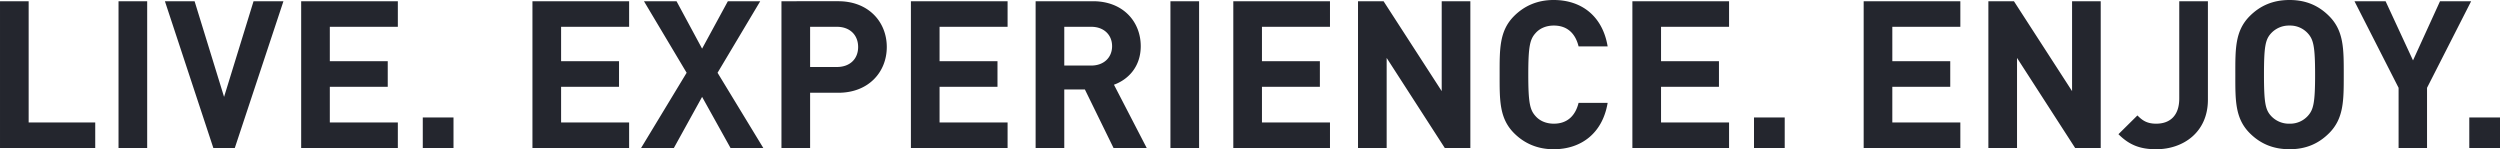 <svg xmlns="http://www.w3.org/2000/svg" width="1928.352" height="115.116" viewBox="0 0 1928.352 115.116">
  <path id="Path_647" data-name="Path 647" d="M86.655,0V-19.716H35.3v-93.492H13.2V0Zm40.068,0V-113.208h-22.1V0Zm105.1-113.208H208.767L186.03-39.432l-22.737-73.776H140.4L177.762,0H194.3ZM320.067,0V-19.716H267.6V-47.223h44.679V-66.939H267.6V-93.492h52.47v-19.716H245.5V0ZM363,0V-23.532H339.306V0ZM498.465,0V-19.716h-52.47V-47.223h44.679V-66.939H445.995V-93.492h52.47v-19.716H423.894V0ZM601.974,0l-35.3-58.035,32.913-55.173H574.626l-19.875,36.57-19.716-36.57H509.913l32.913,55.173L507.687,0h25.281l21.783-39.432L576.693,0Zm95.241-77.91c0-19.239-13.992-35.3-37.365-35.3H615.966V0h22.1V-42.612H659.85C683.223-42.612,697.215-58.671,697.215-77.91Zm-22.1,0c0,9.222-6.36,15.423-16.377,15.423h-20.67v-31h20.67C668.754-93.492,675.114-87.132,675.114-77.91ZM790.389,0V-19.716h-52.47V-47.223H782.6V-66.939H737.919V-93.492h52.47v-19.716H715.818V0ZM897.714,0,872.433-48.813C883.4-52.788,893.1-62.646,893.1-78.546c0-18.921-13.674-34.662-36.729-34.662H812.013V0h22.1V-45.156h15.9L872.115,0ZM871-78.546c0,8.745-6.36,14.946-16.059,14.946H834.114V-93.492h20.829C864.642-93.492,871-87.291,871-78.546ZM938.1,0V-113.208H916V0Zm100.965,0V-19.716h-52.47V-47.223h44.679V-66.939H986.595V-93.492h52.47v-19.716H964.494V0Zm108.279,0V-113.208h-22.1v69.324L1080.4-113.208h-19.716V0h22.1V-69.483L1127.628,0Zm105.894-34.821h-22.419c-2.226,9.063-7.95,16.059-19.08,16.059-6.042,0-10.971-2.226-14.151-5.883-4.293-4.77-5.565-10.176-5.565-31.959s1.272-27.189,5.565-31.959c3.18-3.657,8.109-5.883,14.151-5.883,11.13,0,16.854,7,19.08,16.059h22.419c-3.975-23.691-20.511-35.775-41.658-35.775-12.4,0-22.578,4.452-30.528,12.4-11.448,11.448-11.13,25.6-11.13,45.156s-.318,33.708,11.13,45.156C1189-3.5,1199.178.954,1211.58.954,1232.568.954,1249.263-11.13,1253.238-34.821ZM1346.889,0V-19.716h-52.47V-47.223H1339.1V-66.939h-44.679V-93.492h52.47v-19.716h-74.571V0Zm42.93,0V-23.532h-23.691V0Zm135.468,0V-19.716h-52.47V-47.223H1517.5V-66.939h-44.679V-93.492h52.47v-19.716h-74.571V0Zm108.279,0V-113.208h-22.1v69.324l-44.838-69.324h-19.716V0h22.1V-69.483L1613.85,0Zm82.68-37.206v-76h-22.1V-38.16c0,13.038-7,19.4-17.808,19.4-7.314,0-10.812-2.7-14.469-6.36L1647.24-10.653c8.427,8.427,16.854,11.607,29.1,11.607C1697.325.954,1716.246-12.243,1716.246-37.206Zm104.781-19.4c0-19.557.159-33.708-11.289-45.156-7.95-7.95-17.649-12.4-30.528-12.4s-22.737,4.452-30.687,12.4c-11.448,11.448-11.13,25.6-11.13,45.156s-.318,33.708,11.13,45.156c7.95,7.95,17.808,12.4,30.687,12.4s22.578-4.452,30.528-12.4C1821.186-22.9,1821.027-37.047,1821.027-56.6Zm-22.1,0c0,21.783-1.272,27.03-5.565,31.8a18.375,18.375,0,0,1-14.151,6.042A18.728,18.728,0,0,1,1764.9-24.8c-4.293-4.77-5.406-10.017-5.406-31.8s1.113-27.03,5.406-31.8a18.728,18.728,0,0,1,14.31-6.042,18.375,18.375,0,0,1,14.151,6.042C1797.654-83.634,1798.926-78.387,1798.926-56.6Zm120.363-56.6H1895.28l-20.829,45.633L1853.3-113.208H1829.3l34.026,66.78V0h21.942V-46.428ZM1941.549,0V-23.532h-23.691V0Z" transform="translate(-13.197 114.162)" fill="#24262e"/>
</svg>
